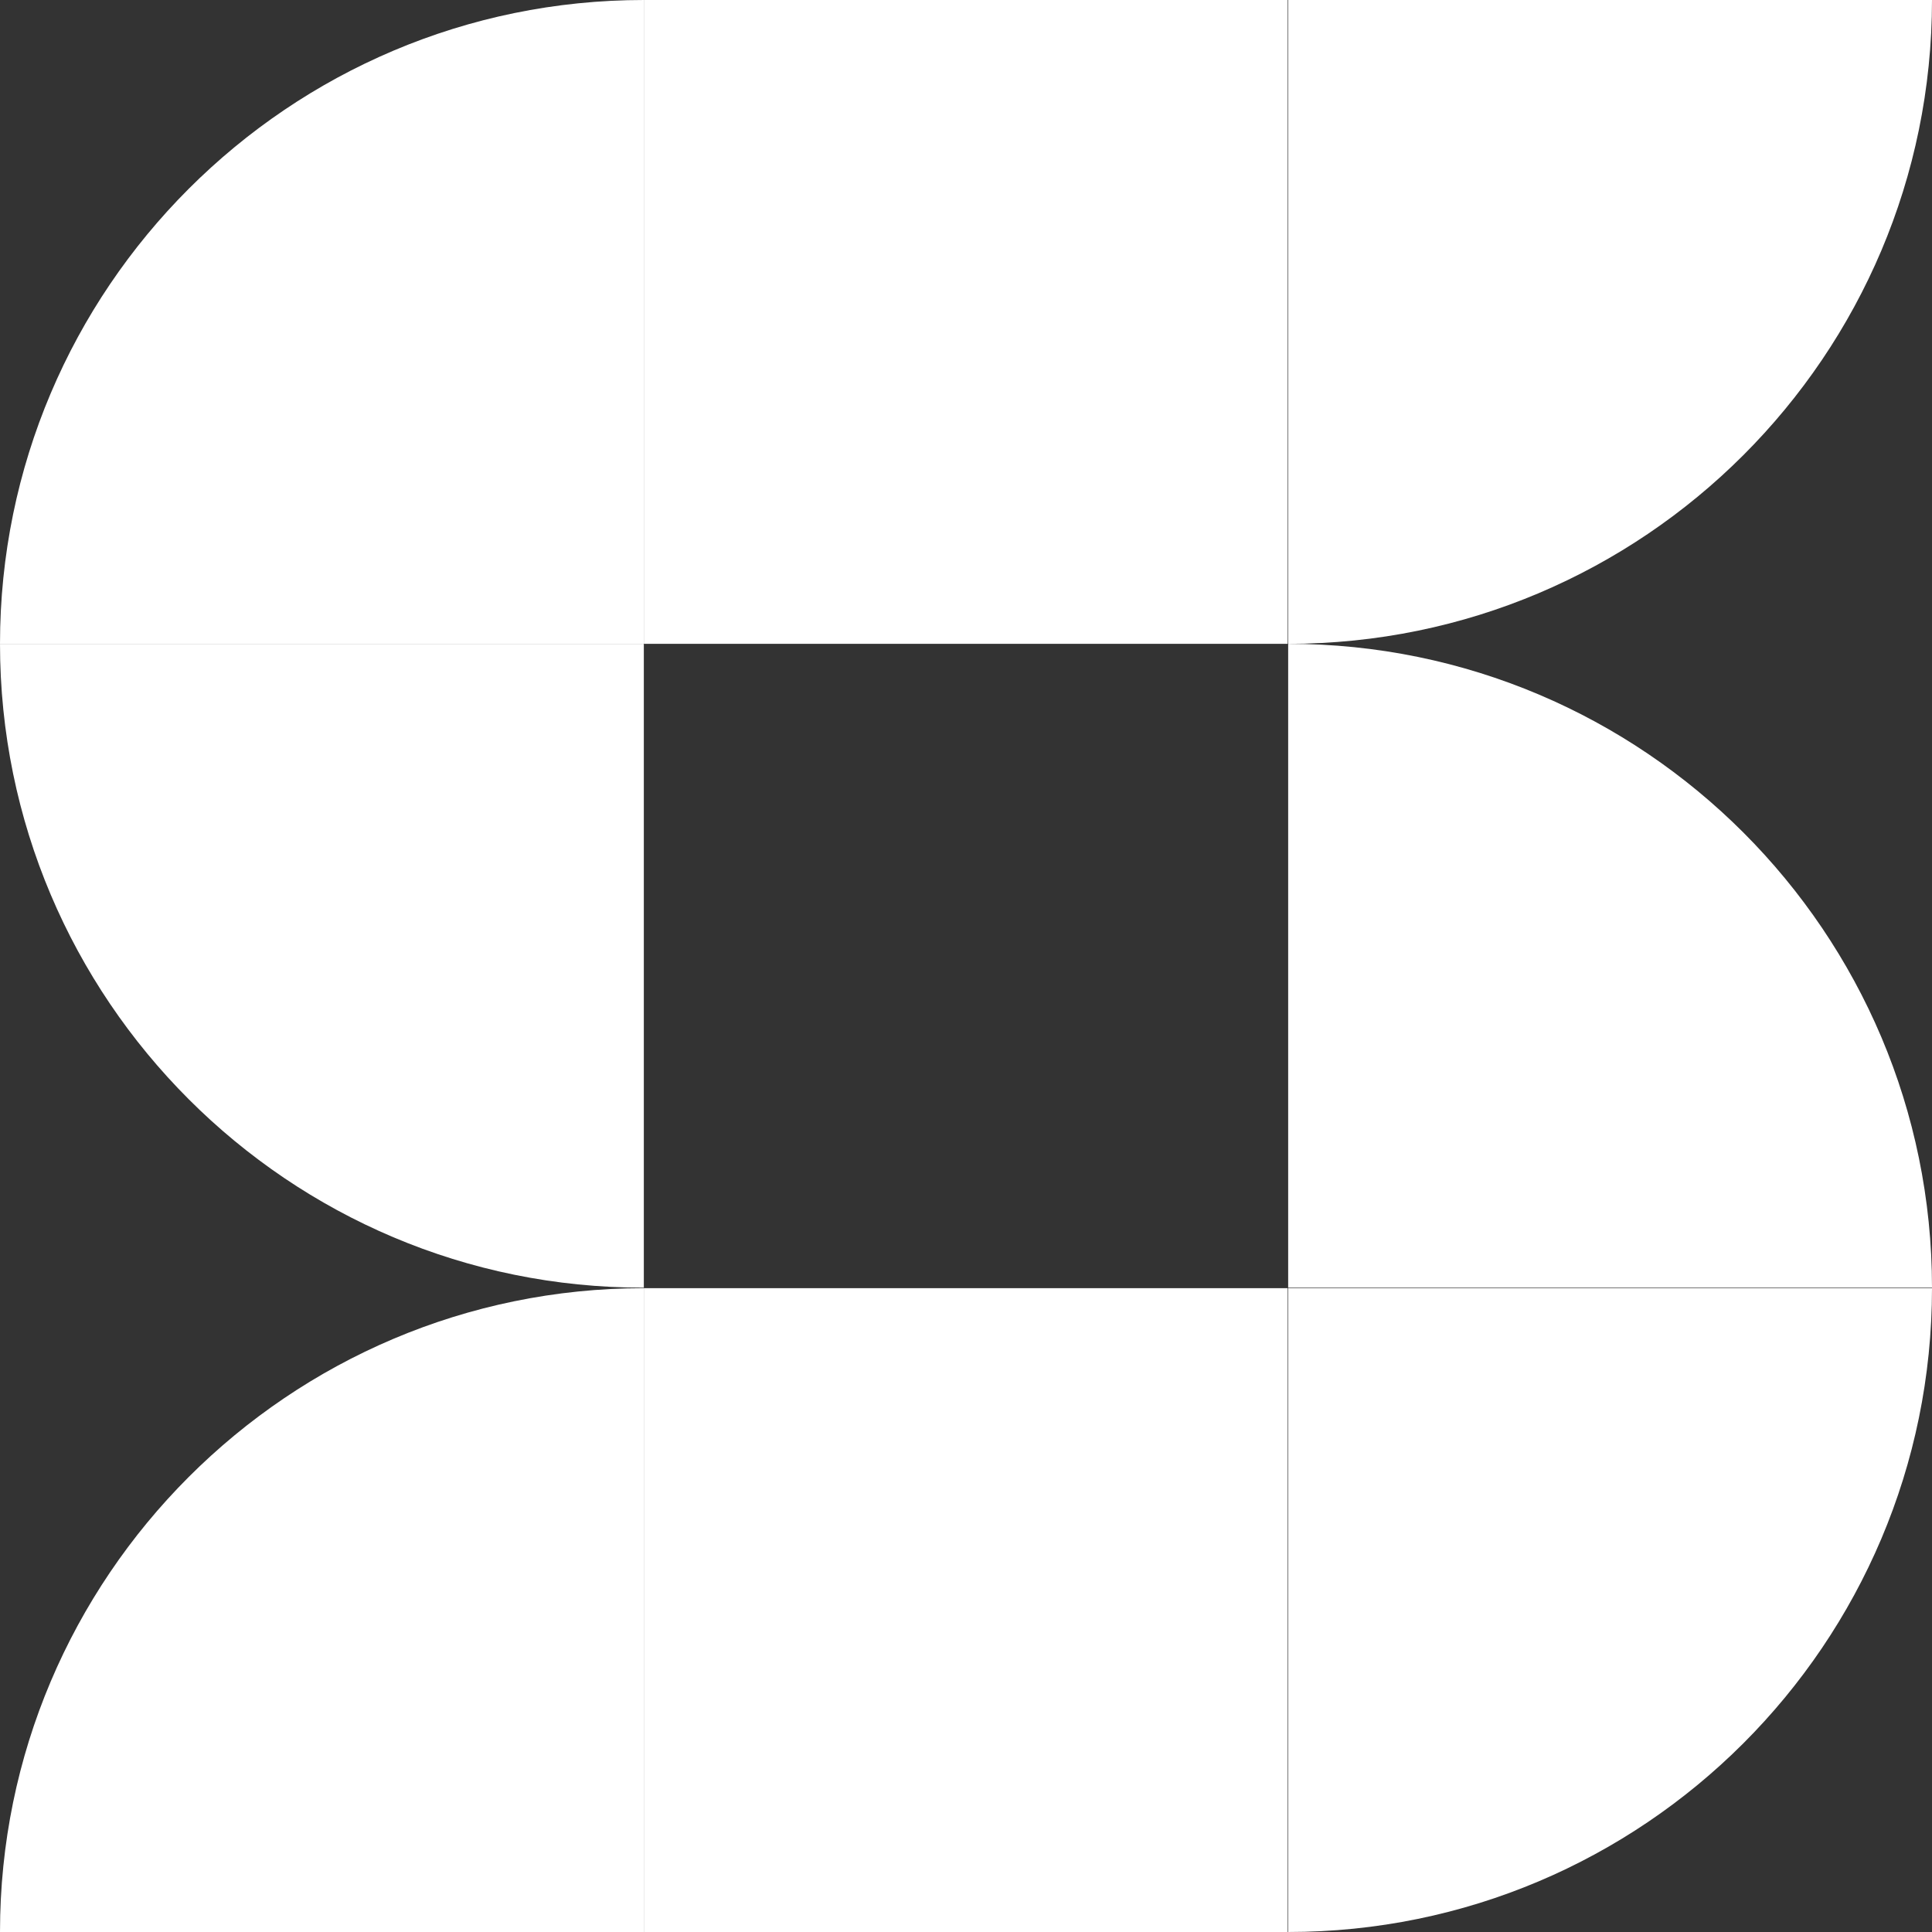<?xml version="1.0" encoding="UTF-8"?>
<svg id="Layer_2" data-name="Layer 2" xmlns="http://www.w3.org/2000/svg" viewBox="0 0 37.87 37.87">
  <rect x="0" y="0" width="37.87" height="37.87" fill="#333333" stroke="none"/>
  <defs>
    <style>
      .cls-1 {
        fill: #fff;
      }
    </style>
  </defs>
  <g id="Layer_1-2" data-name="Layer 1">
    <rect class="cls-1" x="12.62" width="12.62" height="12.62"/>
    <path class="cls-1" d="M12.62,0h0V12.62H0C0,5.66,5.66,0,12.62,0Z"/>
    <path class="cls-1" d="M0,12.62H12.62v12.62h0C5.66,25.25,0,19.59,0,12.62H0Z"/>
    <path class="cls-1" d="M12.62,25.25h0v12.62H0C0,30.91,5.66,25.25,12.62,25.25Z"/>
    <rect class="cls-1" x="12.62" y="25.25" width="12.62" height="12.62"/>
    <path class="cls-1" d="M25.25,25.25h12.62c0,6.97-5.66,12.62-12.62,12.62h0v-12.62h0Z"/>
    <path class="cls-1" d="M25.25,12.62h0c6.97,0,12.62,5.66,12.62,12.62h-12.62V12.62h0Z"/>
    <path class="cls-1" d="M25.25,0h12.62c0,6.97-5.66,12.62-12.62,12.62h0V0h0Z"/>
  </g>
</svg>